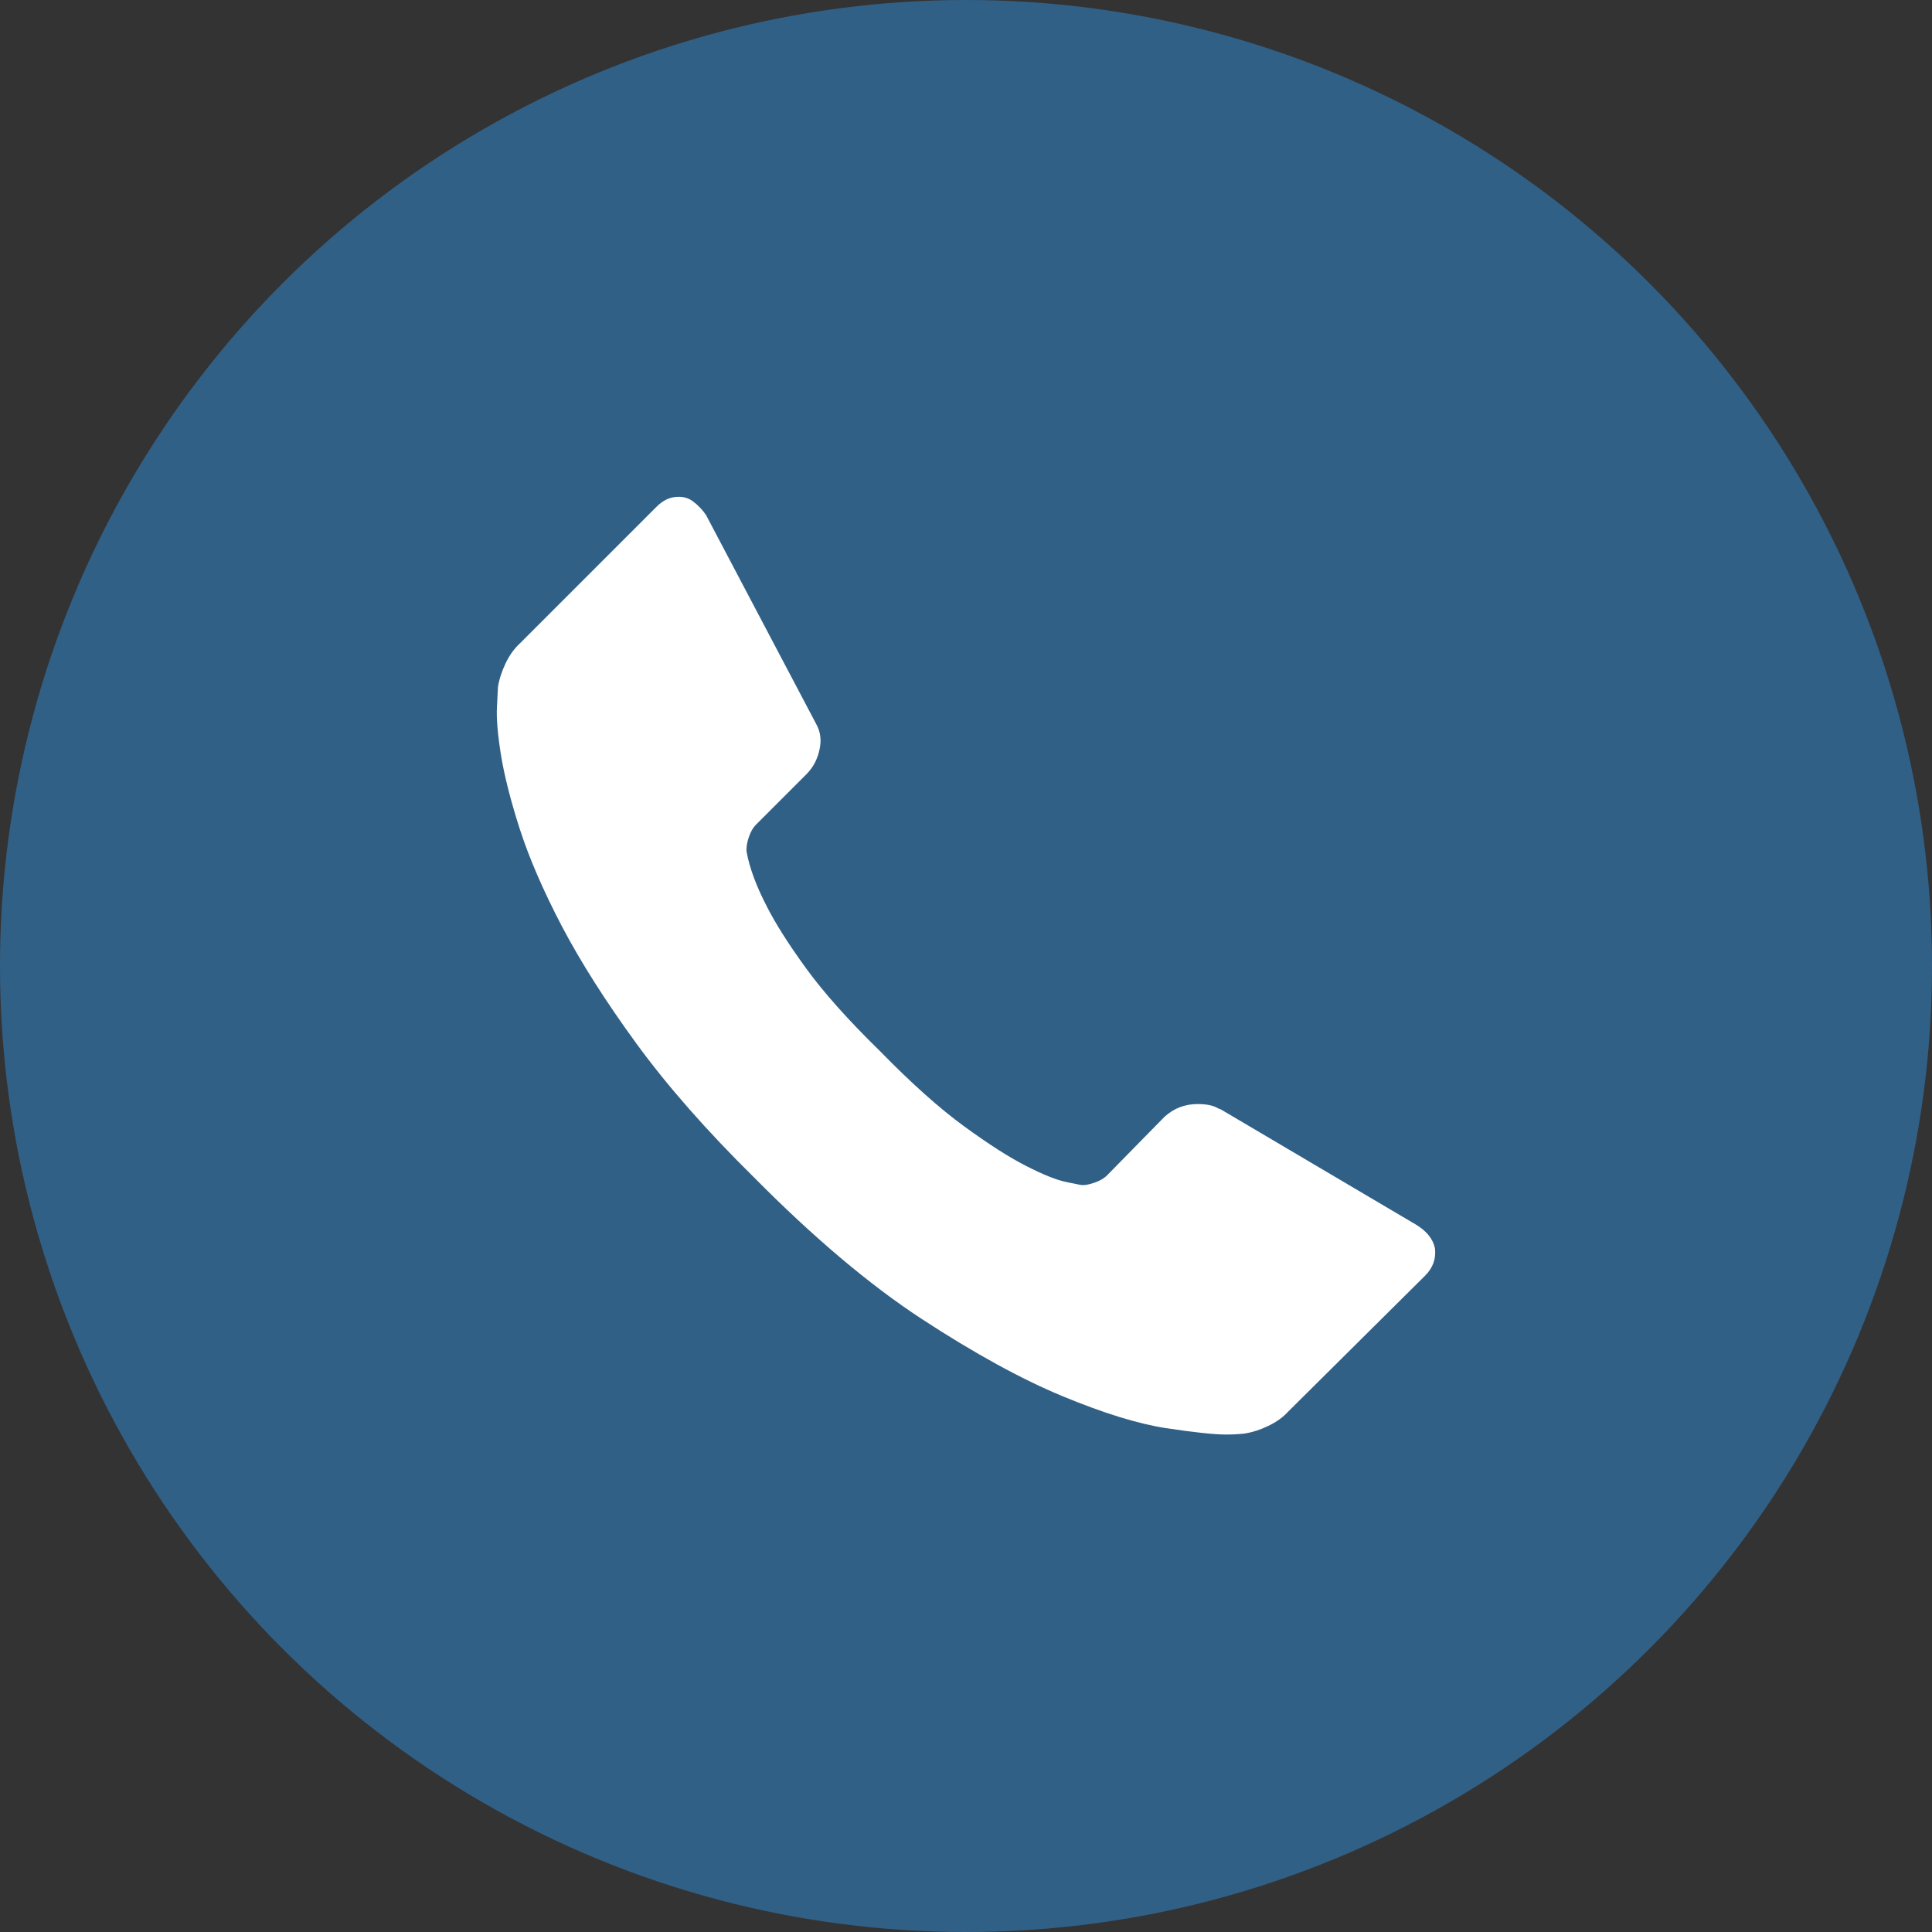 <svg width="35" height="35" viewBox="0 0 35 35" fill="none" xmlns="http://www.w3.org/2000/svg">
    <rect x="0" y="0" width="35" height="35" fill="#333333" stroke="none"/>
    <circle cx="17.5" cy="17.5" r="17.5" fill="#316087"/>
    <path fill-rule="evenodd" clip-rule="evenodd" d="M9.021 12.446C9.019 12.498 9.013 12.619 9.003 12.808C8.991 13.011 9.016 13.301 9.074 13.668C9.134 14.043 9.249 14.498 9.417 15.021C9.586 15.544 9.842 16.136 10.179 16.78C10.52 17.429 10.975 18.146 11.533 18.91C12.091 19.675 12.806 20.488 13.659 21.329C14.735 22.416 15.757 23.279 16.701 23.896C17.648 24.515 18.505 24.985 19.248 25.293C19.989 25.6 20.617 25.794 21.117 25.871C21.625 25.948 21.995 25.988 22.217 25.988C22.306 25.988 22.38 25.985 22.435 25.98C22.482 25.975 22.517 25.972 22.541 25.971C22.683 25.949 22.831 25.902 22.98 25.83C23.126 25.759 23.244 25.674 23.332 25.577L25.813 23.114C25.96 22.967 26.018 22.807 25.995 22.612C25.959 22.445 25.849 22.307 25.658 22.189L22.117 20.098C22.095 20.091 22.073 20.083 22.056 20.073C21.978 20.026 21.854 20.001 21.697 20.001C21.468 20.001 21.272 20.075 21.1 20.228L20.055 21.293C19.997 21.351 19.923 21.393 19.825 21.426C19.709 21.465 19.634 21.478 19.561 21.463L19.329 21.416C19.148 21.381 18.906 21.284 18.589 21.122C18.283 20.967 17.915 20.731 17.464 20.403C17.019 20.078 16.507 19.621 15.943 19.043C15.371 18.485 14.917 17.976 14.598 17.535C14.28 17.098 14.041 16.719 13.886 16.41C13.704 16.058 13.582 15.732 13.528 15.446C13.525 15.429 13.523 15.412 13.523 15.395C13.523 15.326 13.537 15.252 13.565 15.168C13.598 15.069 13.641 14.995 13.696 14.939L14.607 14.028C14.731 13.904 14.81 13.755 14.848 13.572C14.884 13.403 14.863 13.253 14.785 13.114L12.793 9.335C12.736 9.247 12.652 9.156 12.557 9.085C12.479 9.027 12.396 9 12.294 9C12.145 9 12.018 9.057 11.895 9.179L9.424 11.65C9.317 11.748 9.232 11.866 9.162 12.011C9.09 12.161 9.043 12.307 9.021 12.446Z" fill="white"/>
</svg>
